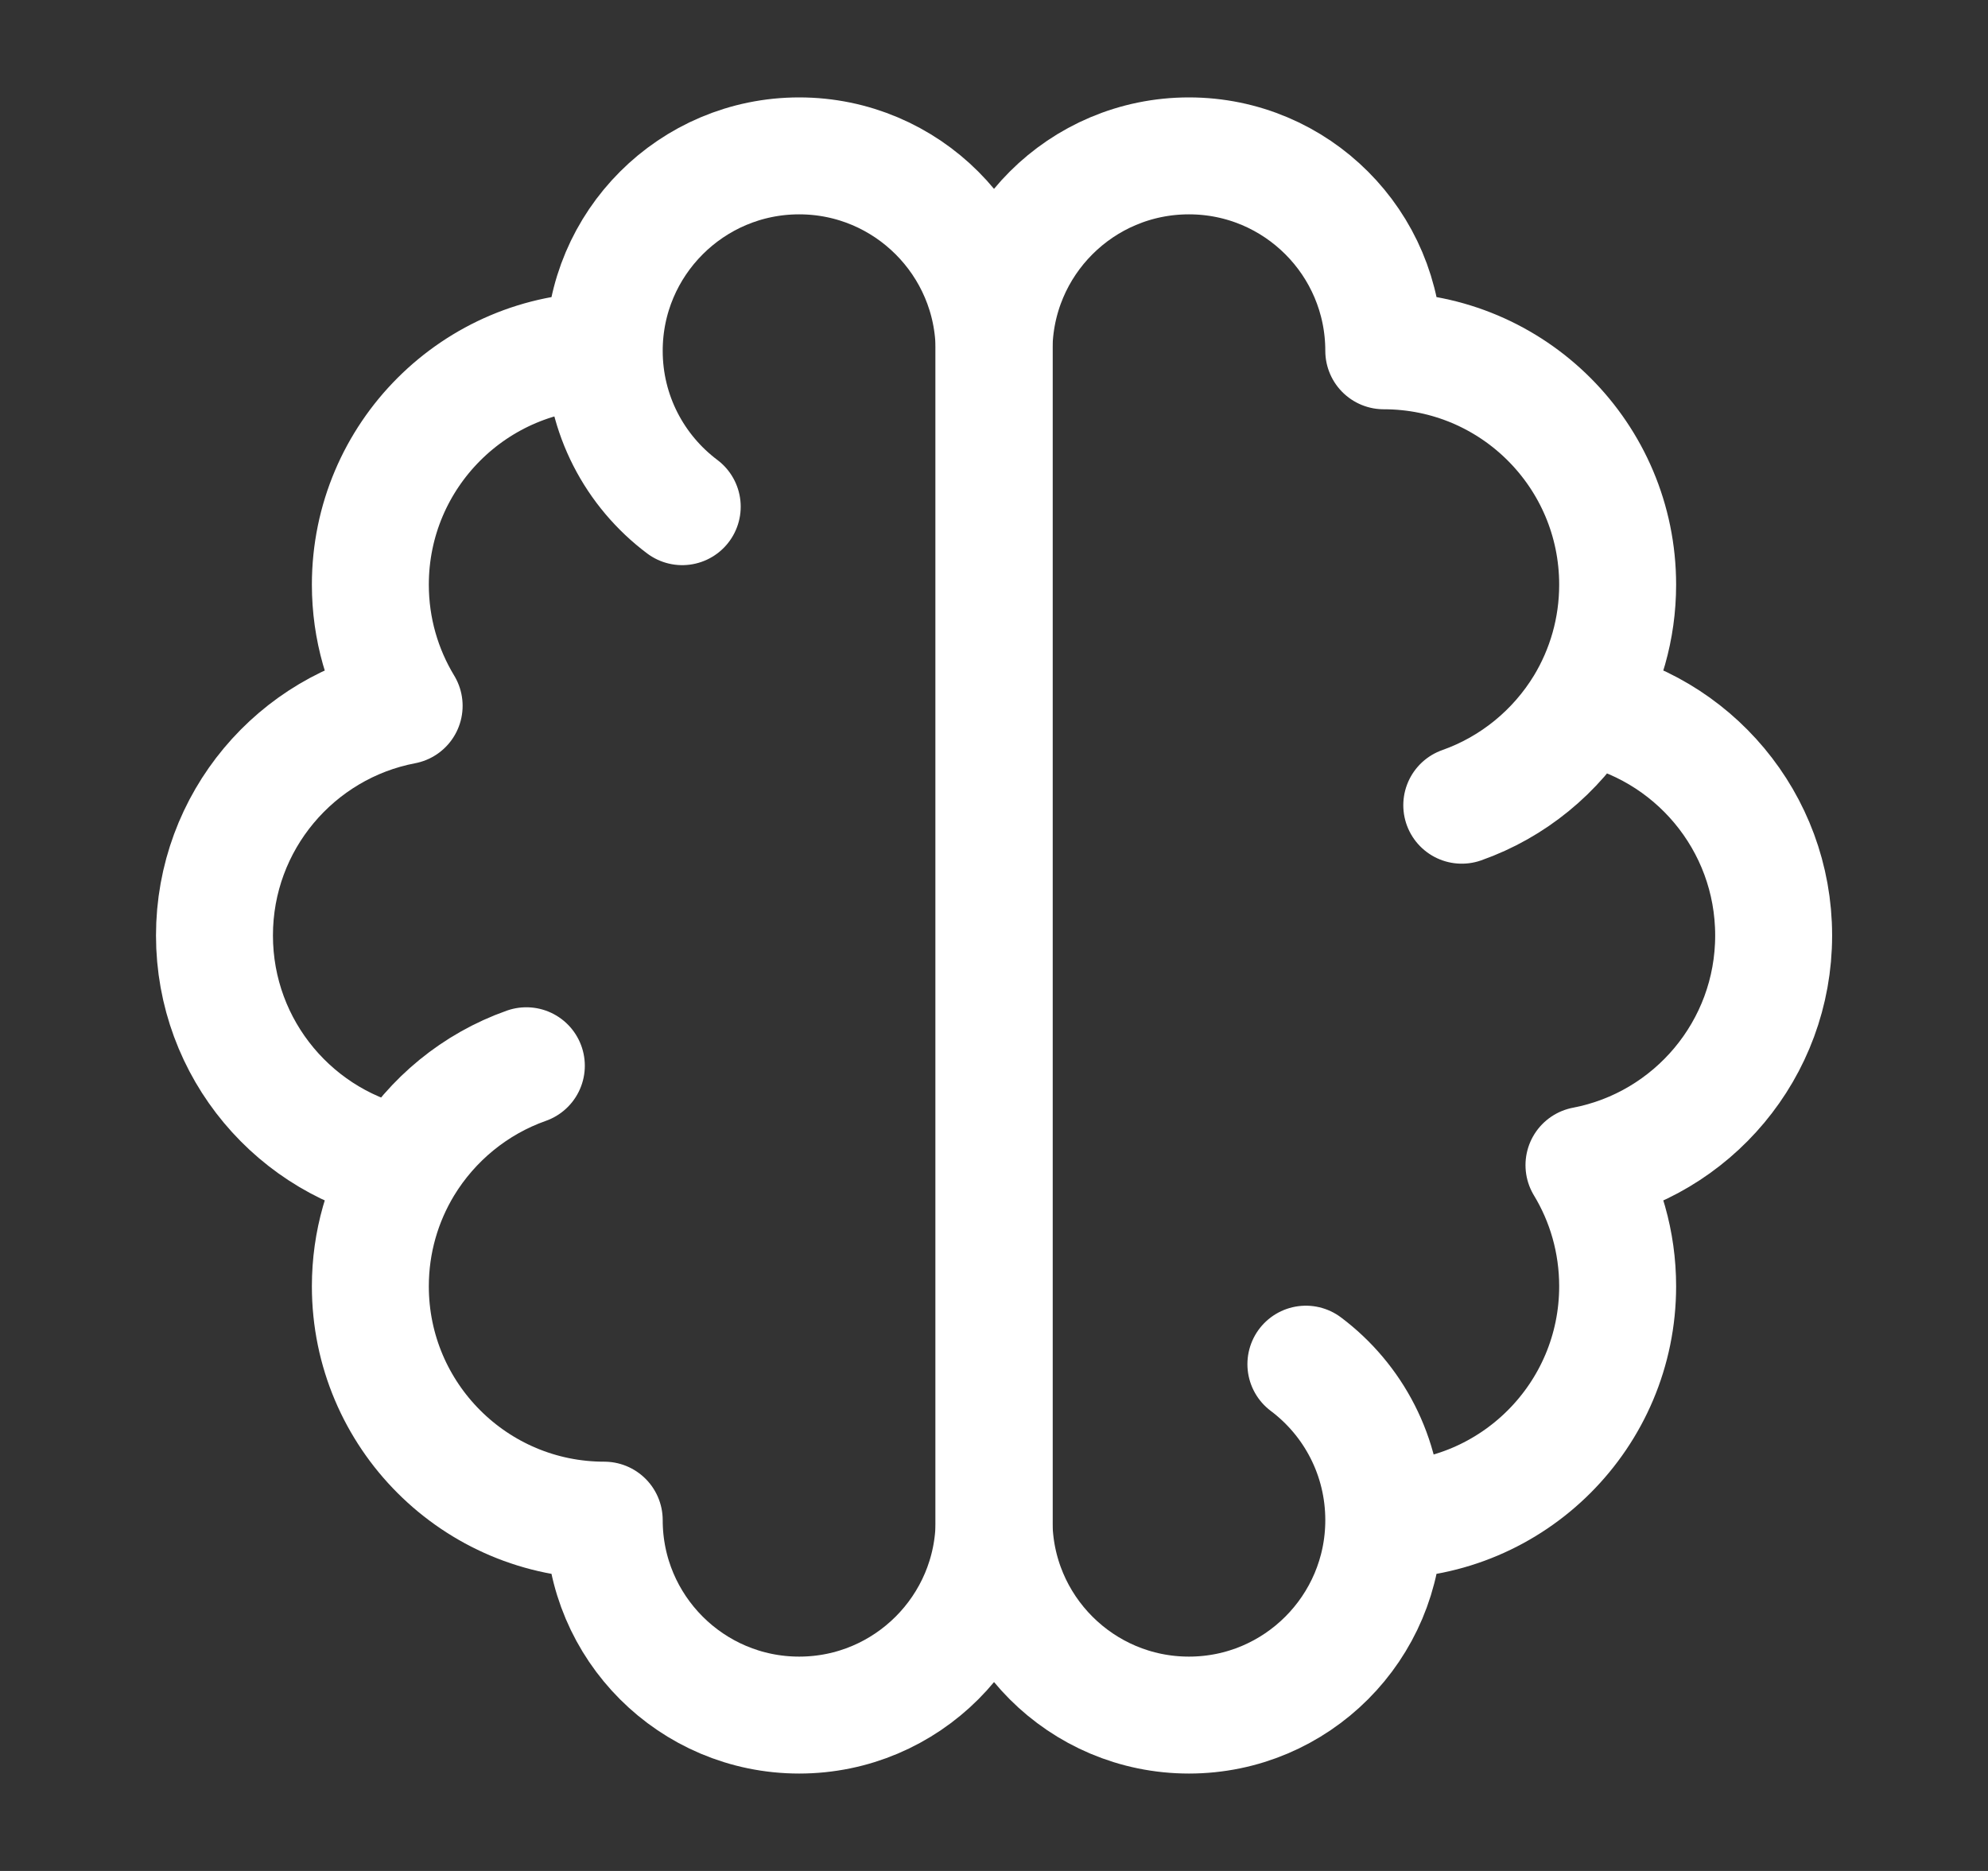 <svg width="17" height="16" viewBox="0 0 17 16" fill="none" xmlns="http://www.w3.org/2000/svg">
<rect x="0" y="0" width="17" height="16" fill="#333333" stroke="none"/>
<path d="M5.167 3C4.063 3 3.167 3.895 3.167 5C3.167 5.379 3.273 5.734 3.456 6.036C2.532 6.212 1.834 7.025 1.834 8C1.834 8.975 2.532 9.788 3.456 9.964M5.167 3C5.167 2.08 5.914 1.333 6.834 1.333C7.754 1.333 8.501 2.08 8.501 3V13C8.501 13.92 7.754 14.667 6.834 14.667C5.914 14.667 5.167 13.92 5.167 13C4.063 13 3.167 12.105 3.167 11C3.167 10.621 3.273 10.266 3.456 9.964M5.167 3C5.167 3.545 5.429 4.029 5.834 4.333M3.456 9.964C3.694 9.573 4.062 9.269 4.501 9.114" stroke="white" stroke-linecap="round" stroke-linejoin="round"/>
<path d="M11.833 13C12.938 13 13.833 12.104 13.833 11C13.833 10.621 13.728 10.266 13.545 9.964C14.469 9.788 15.167 8.975 15.167 8C15.167 7.025 14.469 6.212 13.545 6.036M11.833 13C11.833 13.92 11.087 14.667 10.167 14.667C9.246 14.667 8.5 13.92 8.5 13V3C8.5 2.079 9.246 1.333 10.167 1.333C11.087 1.333 11.833 2.079 11.833 3C12.938 3 13.833 3.895 13.833 5C13.833 5.379 13.728 5.733 13.545 6.036M11.833 13C11.833 12.455 11.572 11.97 11.167 11.666M13.545 6.036C13.307 6.427 12.939 6.731 12.5 6.886" stroke="white" stroke-linecap="round" stroke-linejoin="round"/>
</svg>
